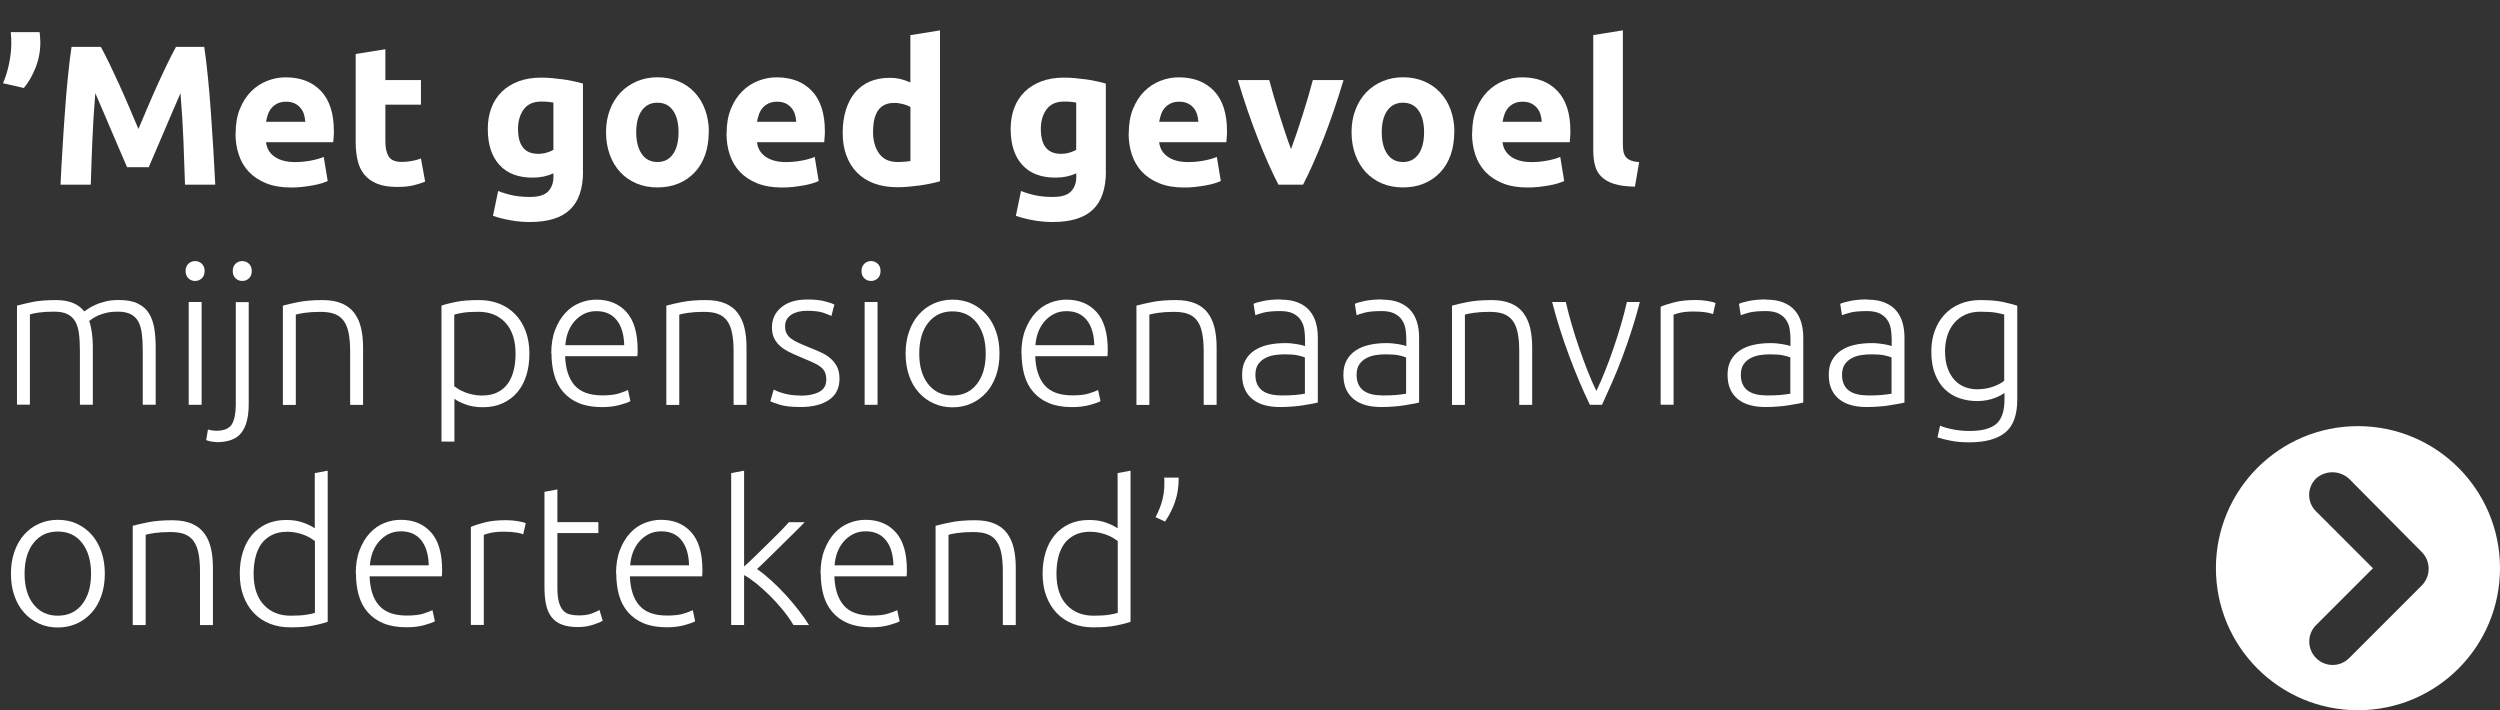 <?xml version="1.0" encoding="UTF-8"?>
<svg xmlns="http://www.w3.org/2000/svg" id="Laag_1" data-name="Laag 1" viewBox="0 0 352 100" width="352" height="100" x="0" y="0">
  <rect x="0" y="0" width="352" height="100" fill="#333333" stroke="none"/>
  <defs>
    <style>
      .cls-1 {
        isolation: isolate;
      }

      .cls-2 {
        fill: #fff;
      }
    </style>
  </defs>
  <g id="index-mob-txt-tineke">
    <g id="Group_248" data-name="Group 248">
      <g id="_Met_goed_gevoel_mijn_pensioenaanvraag_ondertekend_" data-name=" Met goed gevoel mijn pensioenaanvraag ondertekend " class="cls-1">
        <g class="cls-1">
          <path class="cls-2" d="M5.57,4.52c.04.26.07.53.08.81s.03.49.03.62c0,1.25-.22,2.44-.67,3.57-.45,1.13-1,2.09-1.65,2.87l-2.94-.67c.35-.8.64-1.71.85-2.72.21-1.01.32-1.97.32-2.88v-.24c0-.12,0-.26-.01-.42,0-.16-.02-.32-.03-.49,0-.17-.02-.32-.04-.45h4.06Z"/>
          <path class="cls-2" d="M14.2,6.6c.34.62.72,1.38,1.17,2.28.44.91.9,1.89,1.38,2.94.48,1.05.95,2.13,1.42,3.23.47,1.1.91,2.14,1.32,3.11.41-.97.85-2.01,1.32-3.11.47-1.1.94-2.18,1.42-3.23.48-1.05.94-2.04,1.38-2.94s.83-1.67,1.17-2.28h3.98c.19,1.29.36,2.73.52,4.33s.3,3.26.42,4.98.23,3.46.34,5.19c.1,1.74.19,3.37.27,4.9h-4.26c-.06-1.88-.13-3.94-.22-6.16-.09-2.22-.23-4.46-.42-6.72-.34.78-.71,1.65-1.12,2.6-.41.95-.82,1.9-1.22,2.86-.4.95-.79,1.86-1.17,2.73-.37.87-.69,1.61-.96,2.23h-3.05c-.26-.62-.58-1.36-.96-2.23-.37-.87-.76-1.78-1.17-2.73-.4-.95-.81-1.9-1.22-2.86-.41-.95-.79-1.82-1.12-2.6-.19,2.26-.33,4.5-.42,6.72-.09,2.22-.17,4.28-.22,6.16h-4.26c.07-1.53.16-3.16.27-4.9.1-1.74.21-3.47.34-5.19.12-1.73.26-3.39.42-4.98.16-1.6.33-3.04.52-4.33h4.17Z"/>
          <path class="cls-2" d="M33.18,18.75c0-1.31.2-2.45.6-3.43.4-.98.93-1.8,1.58-2.45s1.4-1.15,2.25-1.48c.85-.34,1.72-.5,2.62-.5,2.09,0,3.74.64,4.96,1.92,1.21,1.28,1.82,3.16,1.82,5.64,0,.24,0,.51-.03.8s-.04.55-.06.77h-9.46c.09.86.49,1.54,1.2,2.04.71.5,1.66.76,2.86.76.77,0,1.52-.07,2.25-.21.74-.14,1.34-.31,1.81-.52l.56,3.39c-.22.11-.52.22-.9.34-.37.11-.79.21-1.25.29-.46.08-.95.15-1.47.21-.52.06-1.05.08-1.57.08-1.33,0-2.48-.2-3.46-.59-.98-.39-1.79-.93-2.44-1.61s-1.12-1.49-1.43-2.42c-.31-.93-.46-1.94-.46-3.02ZM42.98,17.15c-.02-.35-.08-.7-.18-1.04s-.26-.63-.48-.9c-.21-.26-.49-.48-.81-.64s-.73-.25-1.22-.25-.87.08-1.2.24c-.34.16-.62.37-.84.63-.22.26-.4.56-.52.91-.12.35-.21.7-.27,1.05h5.52Z"/>
          <path class="cls-2" d="M50.09,7.6l4.17-.67v4.34h5.01v3.47h-5.01v5.18c0,.88.15,1.58.46,2.1s.93.78,1.86.78c.45,0,.91-.04,1.39-.13s.91-.2,1.3-.35l.59,3.25c-.5.21-1.06.38-1.68.53-.62.15-1.37.22-2.27.22-1.14,0-2.08-.15-2.83-.46s-1.34-.74-1.79-1.29c-.45-.55-.76-1.22-.94-2-.18-.78-.27-1.65-.27-2.6V7.6Z"/>
          <path class="cls-2" d="M82.09,24.15c0,2.41-.61,4.2-1.83,5.36-1.22,1.17-3.11,1.75-5.67,1.75-.9,0-1.79-.08-2.69-.24-.9-.16-1.73-.37-2.49-.63l.73-3.5c.65.26,1.34.47,2.06.62.72.15,1.54.22,2.45.22,1.19,0,2.04-.26,2.53-.78.49-.52.74-1.19.74-2.02v-.53c-.45.21-.91.36-1.39.46-.48.1-.99.15-1.55.15-2.03,0-3.59-.6-4.68-1.81s-1.62-2.89-1.62-5.05c0-1.08.17-2.07.5-2.95s.83-1.65,1.47-2.28c.64-.63,1.43-1.12,2.37-1.47s1.99-.52,3.16-.52c.5,0,1.02.02,1.55.07.53.05,1.06.11,1.58.18.52.07,1.02.16,1.5.27.48.1.9.21,1.27.32v12.38ZM72.94,18.16c0,2.33.94,3.5,2.83,3.5.43,0,.83-.06,1.2-.17.37-.11.69-.24.95-.39v-6.66c-.21-.04-.45-.07-.73-.1-.28-.03-.61-.04-.98-.04-1.1,0-1.92.36-2.46,1.09-.54.73-.81,1.65-.81,2.77Z"/>
          <path class="cls-2" d="M99.79,18.61c0,1.16-.17,2.22-.5,3.18-.34.96-.82,1.78-1.46,2.46-.63.68-1.4,1.21-2.28,1.58s-1.88.56-2.98.56-2.07-.19-2.95-.56-1.65-.9-2.28-1.58c-.63-.68-1.13-1.5-1.48-2.46-.35-.96-.53-2.02-.53-3.18s.18-2.21.55-3.16c.36-.95.87-1.76,1.51-2.44.64-.67,1.41-1.19,2.3-1.57.89-.37,1.85-.56,2.9-.56s2.04.19,2.93.56c.89.37,1.65.9,2.28,1.57s1.13,1.48,1.48,2.44.53,2.01.53,3.16ZM95.54,18.61c0-1.29-.26-2.3-.77-3.04s-1.25-1.11-2.2-1.11-1.69.37-2.21,1.11-.78,1.75-.78,3.04.26,2.31.78,3.07,1.26,1.13,2.21,1.13,1.68-.38,2.2-1.13.77-1.78.77-3.07Z"/>
          <path class="cls-2" d="M102.31,18.75c0-1.31.2-2.45.6-3.43.4-.98.93-1.8,1.58-2.45.65-.65,1.4-1.15,2.25-1.48.85-.34,1.72-.5,2.62-.5,2.09,0,3.74.64,4.96,1.92,1.21,1.28,1.82,3.16,1.82,5.64,0,.24,0,.51-.03.8-.02.29-.04.55-.06.77h-9.46c.09.86.49,1.54,1.2,2.04.71.5,1.66.76,2.86.76.77,0,1.52-.07,2.25-.21.74-.14,1.34-.31,1.81-.52l.56,3.39c-.22.11-.52.22-.9.34-.37.11-.79.21-1.25.29-.46.08-.95.15-1.47.21-.52.06-1.05.08-1.57.08-1.33,0-2.48-.2-3.46-.59-.98-.39-1.79-.93-2.44-1.61-.64-.68-1.12-1.49-1.43-2.42-.31-.93-.46-1.94-.46-3.02ZM112.11,17.15c-.02-.35-.08-.7-.18-1.04s-.26-.63-.48-.9c-.21-.26-.49-.48-.81-.64s-.73-.25-1.22-.25-.87.08-1.2.24c-.34.16-.62.37-.84.63-.22.26-.4.56-.52.91-.12.35-.21.7-.27,1.05h5.52Z"/>
          <path class="cls-2" d="M132.35,25.52c-.37.11-.8.22-1.29.32-.49.1-.99.19-1.53.27-.53.07-1.07.13-1.62.18s-1.08.07-1.58.07c-1.21,0-2.3-.18-3.25-.53-.95-.35-1.75-.86-2.41-1.53-.65-.66-1.15-1.46-1.5-2.41-.35-.94-.52-2-.52-3.18s.15-2.27.45-3.23c.3-.96.73-1.78,1.29-2.45.56-.67,1.25-1.19,2.06-1.54.81-.35,1.74-.53,2.79-.53.58,0,1.1.06,1.55.17.46.11.92.27,1.39.48v-6.66l4.17-.67v21.25ZM122.92,18.52c0,1.29.29,2.32.87,3.11s1.44,1.18,2.58,1.18c.37,0,.72-.01,1.04-.04.32-.03.58-.06.78-.1v-7.59c-.26-.17-.6-.31-1.02-.42s-.84-.17-1.27-.17c-1.98,0-2.97,1.34-2.97,4.03Z"/>
          <path class="cls-2" d="M155.71,24.15c0,2.41-.61,4.2-1.83,5.36-1.22,1.17-3.11,1.75-5.67,1.75-.9,0-1.79-.08-2.69-.24-.9-.16-1.73-.37-2.49-.63l.73-3.5c.65.26,1.34.47,2.06.62.72.15,1.54.22,2.45.22,1.19,0,2.04-.26,2.53-.78.49-.52.74-1.19.74-2.02v-.53c-.45.21-.91.36-1.39.46-.48.1-.99.15-1.55.15-2.03,0-3.59-.6-4.68-1.81s-1.62-2.89-1.62-5.05c0-1.08.17-2.07.5-2.95s.83-1.65,1.47-2.28c.64-.63,1.43-1.12,2.37-1.47s1.99-.52,3.16-.52c.5,0,1.02.02,1.55.07.53.05,1.06.11,1.58.18.52.07,1.02.16,1.5.27.48.1.9.21,1.27.32v12.38ZM146.55,18.16c0,2.33.94,3.5,2.83,3.5.43,0,.83-.06,1.2-.17.37-.11.69-.24.95-.39v-6.66c-.21-.04-.45-.07-.73-.1-.28-.03-.61-.04-.98-.04-1.1,0-1.92.36-2.46,1.09-.54.73-.81,1.65-.81,2.77Z"/>
          <path class="cls-2" d="M158.93,18.75c0-1.31.2-2.45.6-3.43.4-.98.93-1.8,1.58-2.45.65-.65,1.4-1.15,2.25-1.48.85-.34,1.72-.5,2.62-.5,2.09,0,3.74.64,4.96,1.92,1.21,1.28,1.82,3.16,1.82,5.64,0,.24,0,.51-.03.8-.02.29-.04.55-.06.77h-9.46c.09.86.49,1.54,1.2,2.04.71.5,1.66.76,2.86.76.77,0,1.52-.07,2.25-.21.74-.14,1.34-.31,1.81-.52l.56,3.39c-.22.11-.52.22-.9.34-.37.11-.79.21-1.25.29-.46.08-.95.15-1.47.21-.52.06-1.05.08-1.57.08-1.33,0-2.48-.2-3.46-.59-.98-.39-1.79-.93-2.44-1.61-.64-.68-1.12-1.49-1.43-2.42-.31-.93-.46-1.94-.46-3.02ZM168.73,17.15c-.02-.35-.08-.7-.18-1.04s-.26-.63-.48-.9c-.21-.26-.49-.48-.81-.64s-.73-.25-1.22-.25-.87.08-1.2.24c-.34.16-.62.37-.84.63-.22.26-.4.56-.52.91-.12.35-.21.7-.27,1.05h5.52Z"/>
          <path class="cls-2" d="M180,26c-.96-1.87-1.93-4.05-2.91-6.55s-1.92-5.23-2.8-8.18h4.42c.19.73.41,1.52.66,2.37.25.85.52,1.71.79,2.58s.54,1.71.82,2.53c.27.82.54,1.57.8,2.24.24-.67.51-1.42.79-2.24s.56-1.67.83-2.53.53-1.73.79-2.58c.25-.85.47-1.64.66-2.37h4.32c-.88,2.95-1.81,5.67-2.79,8.18s-1.95,4.69-2.91,6.55h-3.46Z"/>
          <path class="cls-2" d="M204.76,18.61c0,1.16-.17,2.22-.5,3.18-.34.96-.82,1.78-1.46,2.46-.63.68-1.4,1.21-2.28,1.58s-1.88.56-2.98.56-2.07-.19-2.95-.56-1.65-.9-2.28-1.58c-.63-.68-1.13-1.5-1.48-2.46-.35-.96-.53-2.02-.53-3.18s.18-2.21.55-3.16c.36-.95.87-1.76,1.51-2.44.64-.67,1.41-1.19,2.3-1.57.89-.37,1.85-.56,2.9-.56s2.04.19,2.93.56c.89.37,1.65.9,2.28,1.57s1.13,1.48,1.48,2.44.53,2.01.53,3.16ZM200.51,18.61c0-1.29-.26-2.3-.77-3.04s-1.25-1.11-2.2-1.11-1.69.37-2.21,1.11-.78,1.75-.78,3.04.26,2.31.78,3.07,1.26,1.13,2.21,1.13,1.68-.38,2.2-1.13.77-1.78.77-3.07Z"/>
          <path class="cls-2" d="M207.28,18.75c0-1.31.2-2.45.6-3.43.4-.98.93-1.8,1.58-2.45.65-.65,1.4-1.15,2.25-1.48.85-.34,1.72-.5,2.62-.5,2.09,0,3.74.64,4.96,1.92,1.21,1.28,1.82,3.16,1.82,5.64,0,.24,0,.51-.03.8-.02.29-.04.55-.06.77h-9.46c.09.86.49,1.54,1.2,2.04.71.5,1.66.76,2.86.76.77,0,1.52-.07,2.25-.21.74-.14,1.34-.31,1.81-.52l.56,3.39c-.22.11-.52.22-.9.34-.37.11-.79.21-1.25.29-.46.08-.95.15-1.47.21-.52.06-1.05.08-1.57.08-1.33,0-2.48-.2-3.46-.59-.98-.39-1.79-.93-2.44-1.61-.64-.68-1.12-1.49-1.43-2.42-.31-.93-.46-1.94-.46-3.02ZM217.08,17.15c-.02-.35-.08-.7-.18-1.04s-.26-.63-.48-.9c-.21-.26-.49-.48-.81-.64s-.73-.25-1.22-.25-.87.08-1.2.24c-.34.16-.62.37-.84.63-.22.26-.4.56-.52.91-.12.35-.21.7-.27,1.05h5.52Z"/>
          <path class="cls-2" d="M230.21,26.28c-1.21-.02-2.2-.15-2.95-.39-.76-.24-1.35-.58-1.79-1.02s-.74-.97-.9-1.6c-.16-.62-.24-1.33-.24-2.11V4.94l4.17-.67v16.04c0,.37.03.71.08,1.01.06.3.16.55.32.76.16.21.39.37.69.5.3.13.7.21,1.2.25l-.59,3.44Z"/>
        </g>
        <g class="cls-1">
          <path class="cls-2" d="M2.41,43.03c.54-.15,1.25-.32,2.11-.5s1.99-.28,3.37-.28c1.83,0,3.15.53,3.98,1.6.09-.07.27-.2.55-.38.27-.18.61-.36,1.02-.55s.89-.34,1.44-.48,1.16-.2,1.83-.2c1.1,0,1.99.16,2.67.49.68.33,1.21.78,1.58,1.37.37.59.62,1.29.76,2.11.13.82.2,1.72.2,2.69v8.09h-1.82v-7.5c0-.95-.04-1.78-.13-2.48-.08-.7-.25-1.28-.5-1.74s-.61-.8-1.08-1.04c-.47-.23-1.07-.35-1.82-.35-.56,0-1.07.05-1.53.15s-.85.23-1.19.38c-.34.15-.61.3-.83.45-.21.15-.37.26-.46.34.17.49.29,1.03.38,1.64.08.61.13,1.25.13,1.92v8.23h-1.82v-7.5c0-.95-.04-1.78-.13-2.48-.08-.7-.26-1.28-.52-1.74s-.63-.8-1.11-1.04-1.11-.35-1.89-.35c-.88,0-1.62.05-2.23.14-.61.09-.99.18-1.16.25v12.71h-1.82v-13.97Z"/>
          <path class="cls-2" d="M28.81,38.16c0,.43-.13.77-.39,1.02-.26.25-.58.38-.95.38s-.69-.13-.95-.38c-.26-.25-.39-.59-.39-1.02s.13-.77.39-1.02c.26-.25.58-.38.95-.38s.69.13.95.38c.26.25.39.59.39,1.02ZM28.39,57h-1.82v-14.48h1.82v14.48Z"/>
          <path class="cls-2" d="M30.49,62.24c-.21,0-.46-.03-.77-.08-.31-.06-.54-.12-.69-.2l.25-1.48c.13.04.31.07.53.11.22.04.44.06.64.06,1.1,0,1.83-.31,2.2-.92.36-.62.55-1.54.55-2.77v-14.42h1.82v14.34c0,1.83-.35,3.18-1.04,4.06-.69.88-1.86,1.32-3.5,1.32ZM35.45,38.16c0,.43-.13.77-.39,1.02-.26.25-.58.38-.95.38s-.69-.13-.95-.38c-.26-.25-.39-.59-.39-1.02s.13-.77.39-1.02c.26-.25.58-.38.95-.38s.69.13.95.38c.26.25.39.59.39,1.02Z"/>
          <path class="cls-2" d="M39.84,43.03c.54-.15,1.27-.32,2.18-.5s2.03-.28,3.36-.28c1.1,0,2.02.16,2.76.48.74.32,1.33.77,1.76,1.36.44.59.75,1.29.94,2.11.19.82.28,1.73.28,2.72v8.09h-1.82v-7.5c0-1.03-.07-1.89-.21-2.6-.14-.71-.37-1.29-.7-1.74-.33-.45-.76-.77-1.29-.97-.53-.2-1.2-.29-2-.29-.86,0-1.6.05-2.23.14s-1.03.18-1.22.25v12.71h-1.82v-13.97Z"/>
          <path class="cls-2" d="M63.98,62.18h-1.82v-19.15c.54-.19,1.23-.36,2.07-.53.84-.17,1.9-.25,3.19-.25,1.06,0,2.03.17,2.9.52.87.35,1.61.84,2.24,1.5.63.65,1.11,1.45,1.46,2.38.35.93.52,1.99.52,3.16,0,1.1-.14,2.11-.43,3.04-.29.92-.71,1.72-1.27,2.38-.56.66-1.25,1.18-2.06,1.55-.81.37-1.74.56-2.79.56-.95,0-1.78-.14-2.48-.41s-1.21-.53-1.53-.77v6.02ZM63.98,54.4c.17.13.38.27.63.42s.55.29.88.42.7.24,1.09.32.8.13,1.23.13c.9,0,1.65-.15,2.25-.46.61-.31,1.1-.73,1.47-1.26.37-.53.64-1.16.81-1.88s.25-1.48.25-2.28c0-1.9-.48-3.36-1.43-4.38-.95-1.02-2.21-1.53-3.78-1.53-.9,0-1.62.04-2.17.13s-.97.17-1.25.27v10.11Z"/>
          <path class="cls-2" d="M77.62,49.75c0-1.27.18-2.38.55-3.32.36-.94.84-1.73,1.43-2.37s1.26-1.11,2.02-1.41c.76-.31,1.54-.46,2.34-.46,1.77,0,3.19.58,4.24,1.74,1.05,1.16,1.58,2.94,1.58,5.35,0,.15,0,.3-.01.45,0,.15-.02.29-.04.42h-10.16c.06,1.77.5,3.14,1.32,4.09.82.95,2.13,1.43,3.92,1.43.99,0,1.77-.09,2.35-.28.58-.19,1-.34,1.26-.48l.34,1.57c-.26.15-.75.33-1.47.53s-1.56.31-2.53.31c-1.27,0-2.35-.19-3.25-.56-.9-.37-1.63-.9-2.21-1.57-.58-.67-1-1.47-1.26-2.39s-.39-1.94-.39-3.04ZM87.89,48.6c-.04-1.51-.39-2.69-1.06-3.53s-1.62-1.26-2.86-1.26c-.65,0-1.24.13-1.75.39-.51.26-.96.61-1.34,1.05s-.68.95-.9,1.53c-.21.58-.34,1.19-.38,1.82h8.29Z"/>
          <path class="cls-2" d="M93.83,43.03c.54-.15,1.27-.32,2.18-.5s2.03-.28,3.36-.28c1.1,0,2.02.16,2.76.48.74.32,1.33.77,1.76,1.36s.75,1.29.94,2.11.28,1.73.28,2.72v8.09h-1.82v-7.5c0-1.03-.07-1.89-.21-2.6-.14-.71-.37-1.29-.7-1.74-.33-.45-.76-.77-1.29-.97-.53-.2-1.2-.29-2-.29-.86,0-1.6.05-2.23.14-.63.09-1.03.18-1.22.25v12.71h-1.82v-13.97Z"/>
          <path class="cls-2" d="M112.73,55.71c1.04,0,1.91-.17,2.59-.52s1.02-.93,1.02-1.75c0-.39-.06-.73-.18-1.01-.12-.28-.32-.53-.6-.76-.28-.22-.65-.44-1.11-.64-.46-.21-1.02-.45-1.69-.73-.54-.22-1.05-.45-1.54-.69-.49-.23-.92-.5-1.29-.81-.37-.31-.67-.68-.9-1.11-.22-.43-.34-.95-.34-1.57,0-1.18.44-2.13,1.33-2.86.89-.73,2.1-1.09,3.65-1.09.99,0,1.81.08,2.45.25.64.17,1.1.32,1.36.45l-.42,1.62c-.22-.11-.6-.26-1.13-.45s-1.31-.28-2.34-.28c-.41,0-.8.04-1.16.13s-.69.22-.97.39c-.28.18-.5.4-.67.67s-.25.6-.25,1,.07.73.22,1.01c.15.28.37.53.66.74.29.21.64.42,1.06.6.42.19.9.39,1.44.61.56.22,1.1.45,1.61.68.51.23.97.51,1.36.84.39.33.71.72.95,1.18.24.46.36,1.03.36,1.72,0,1.31-.49,2.3-1.47,2.97-.98.67-2.32,1.01-4.02,1.01-1.27,0-2.24-.11-2.91-.32-.67-.21-1.12-.38-1.34-.49l.48-1.65c.06.04.18.1.36.18s.44.18.76.28.7.19,1.13.27c.44.08.95.11,1.53.11Z"/>
          <path class="cls-2" d="M123.98,38.16c0,.43-.13.77-.39,1.02s-.58.38-.95.38-.69-.13-.95-.38c-.26-.25-.39-.59-.39-1.02s.13-.77.39-1.02c.26-.25.58-.38.95-.38s.69.13.95.38.39.59.39,1.02ZM123.56,57h-1.82v-14.48h1.82v14.48Z"/>
          <path class="cls-2" d="M140.73,49.78c0,1.14-.16,2.17-.49,3.11-.33.93-.78,1.73-1.37,2.38-.59.65-1.28,1.16-2.09,1.53s-1.69.55-2.66.55-1.86-.18-2.66-.55c-.8-.36-1.5-.87-2.09-1.53-.59-.65-1.05-1.45-1.37-2.38-.33-.93-.49-1.97-.49-3.11s.16-2.17.49-3.11c.33-.93.78-1.73,1.37-2.39.59-.66,1.28-1.18,2.09-1.54.8-.36,1.69-.55,2.66-.55s1.86.18,2.66.55c.8.36,1.5.88,2.09,1.54.59.66,1.05,1.46,1.37,2.39.33.93.49,1.97.49,3.11ZM138.79,49.78c0-1.81-.42-3.25-1.26-4.33-.84-1.07-1.98-1.61-3.42-1.61s-2.58.54-3.42,1.61c-.84,1.07-1.26,2.52-1.26,4.33s.42,3.25,1.26,4.31c.84,1.06,1.98,1.6,3.42,1.6s2.58-.53,3.42-1.6c.84-1.06,1.26-2.5,1.26-4.31Z"/>
          <path class="cls-2" d="M143.81,49.75c0-1.27.18-2.38.55-3.32.36-.94.84-1.73,1.43-2.37s1.26-1.11,2.02-1.41c.76-.31,1.54-.46,2.34-.46,1.77,0,3.19.58,4.24,1.74,1.05,1.16,1.58,2.94,1.58,5.35,0,.15,0,.3-.01.45,0,.15-.02.29-.04.42h-10.16c.06,1.77.5,3.14,1.32,4.09.82.95,2.13,1.43,3.92,1.43.99,0,1.77-.09,2.35-.28.58-.19,1-.34,1.26-.48l.34,1.57c-.26.15-.75.33-1.47.53s-1.56.31-2.53.31c-1.27,0-2.35-.19-3.25-.56-.9-.37-1.63-.9-2.21-1.57-.58-.67-1-1.47-1.26-2.39s-.39-1.94-.39-3.04ZM154.08,48.6c-.04-1.51-.39-2.69-1.06-3.53s-1.62-1.26-2.86-1.26c-.65,0-1.24.13-1.75.39-.51.26-.96.61-1.34,1.05s-.68.95-.9,1.53c-.21.58-.34,1.19-.38,1.82h8.29Z"/>
          <path class="cls-2" d="M160.02,43.03c.54-.15,1.27-.32,2.18-.5s2.03-.28,3.36-.28c1.1,0,2.02.16,2.76.48.74.32,1.33.77,1.76,1.36s.75,1.29.94,2.11.28,1.73.28,2.72v8.09h-1.82v-7.5c0-1.03-.07-1.89-.21-2.6-.14-.71-.37-1.29-.7-1.74-.33-.45-.76-.77-1.29-.97-.53-.2-1.2-.29-2-.29-.86,0-1.6.05-2.23.14-.63.09-1.03.18-1.22.25v12.71h-1.82v-13.97Z"/>
          <path class="cls-2" d="M180.34,42.19c.95,0,1.76.13,2.42.41.66.27,1.2.64,1.61,1.12.41.48.71,1.04.9,1.69.19.65.28,1.36.28,2.13v9.13c-.19.06-.46.12-.81.18-.36.07-.77.14-1.23.21-.47.08-.98.14-1.55.18-.57.05-1.15.07-1.75.07-.77,0-1.47-.08-2.11-.25-.64-.17-1.2-.43-1.68-.8-.48-.36-.85-.83-1.12-1.4s-.41-1.26-.41-2.09.15-1.46.45-2.02c.3-.56.72-1.02,1.26-1.39s1.19-.63,1.93-.8c.75-.17,1.56-.25,2.44-.25.26,0,.54.01.83.04.29.03.57.07.84.11.27.05.5.09.7.14s.33.09.41.13v-.9c0-.5-.04-.99-.11-1.47-.08-.48-.24-.91-.49-1.29-.25-.38-.61-.69-1.06-.92-.46-.23-1.06-.35-1.81-.35-1.06,0-1.86.08-2.38.22s-.91.27-1.15.36l-.25-1.6c.32-.15.81-.29,1.47-.42.66-.13,1.46-.2,2.39-.2ZM180.51,55.68c.71,0,1.33-.02,1.86-.07s.98-.11,1.36-.18v-5.1c-.21-.09-.53-.19-.98-.29s-1.06-.15-1.85-.15c-.45,0-.92.03-1.4.1s-.93.21-1.34.42c-.41.21-.75.51-1.01.88-.26.37-.39.87-.39,1.48,0,.54.09,1,.27,1.37.18.37.43.67.76.9.33.22.72.39,1.18.49.46.1.98.15,1.55.15Z"/>
          <path class="cls-2" d="M194.6,42.19c.95,0,1.76.13,2.42.41.66.27,1.2.64,1.61,1.12.41.48.71,1.04.9,1.69.19.65.28,1.36.28,2.13v9.13c-.19.06-.46.12-.81.18-.36.07-.77.14-1.23.21-.47.08-.98.14-1.55.18-.57.05-1.15.07-1.75.07-.77,0-1.47-.08-2.11-.25-.64-.17-1.2-.43-1.68-.8-.48-.36-.85-.83-1.12-1.4s-.41-1.26-.41-2.09.15-1.46.45-2.02c.3-.56.72-1.02,1.26-1.39s1.19-.63,1.93-.8c.75-.17,1.56-.25,2.44-.25.26,0,.54.01.83.04.29.03.57.07.84.11.27.05.5.09.7.14s.33.09.41.13v-.9c0-.5-.04-.99-.11-1.47-.08-.48-.24-.91-.49-1.29-.25-.38-.61-.69-1.06-.92-.46-.23-1.06-.35-1.81-.35-1.06,0-1.86.08-2.38.22s-.91.27-1.15.36l-.25-1.6c.32-.15.81-.29,1.47-.42.66-.13,1.46-.2,2.39-.2ZM194.76,55.68c.71,0,1.33-.02,1.86-.07s.98-.11,1.36-.18v-5.1c-.21-.09-.53-.19-.98-.29s-1.06-.15-1.85-.15c-.45,0-.92.03-1.4.1s-.93.21-1.34.42c-.41.21-.75.51-1.01.88-.26.37-.39.87-.39,1.48,0,.54.09,1,.27,1.37.18.37.43.67.76.9.33.22.72.39,1.18.49.46.1.98.15,1.55.15Z"/>
          <path class="cls-2" d="M204.45,43.03c.54-.15,1.27-.32,2.18-.5s2.03-.28,3.36-.28c1.1,0,2.02.16,2.76.48.74.32,1.33.77,1.76,1.36s.75,1.29.94,2.11.28,1.73.28,2.72v8.09h-1.82v-7.5c0-1.03-.07-1.89-.21-2.6-.14-.71-.37-1.29-.7-1.74-.33-.45-.76-.77-1.29-.97-.53-.2-1.2-.29-2-.29-.86,0-1.6.05-2.23.14-.63.09-1.03.18-1.22.25v12.71h-1.82v-13.97Z"/>
          <path class="cls-2" d="M224.77,55.04c.39-.8.79-1.72,1.21-2.76s.81-2.11,1.19-3.22c.38-1.11.74-2.23,1.07-3.36.33-1.13.6-2.19.83-3.18h1.82c-.34,1.33-.71,2.63-1.13,3.92-.41,1.29-.85,2.55-1.31,3.78-.46,1.23-.94,2.42-1.44,3.56s-.98,2.21-1.45,3.22h-1.7c-.49-1.01-.98-2.08-1.46-3.22s-.96-2.32-1.42-3.56c-.46-1.23-.9-2.49-1.31-3.78-.41-1.29-.79-2.59-1.13-3.92h1.93c.22.99.5,2.05.83,3.18.33,1.13.68,2.25,1.07,3.36.38,1.11.78,2.18,1.19,3.22s.81,1.96,1.21,2.76Z"/>
          <path class="cls-2" d="M238.75,42.24c.6,0,1.16.05,1.69.14.53.09.9.19,1.11.28l-.36,1.57c-.15-.08-.45-.15-.91-.24-.46-.08-1.06-.13-1.81-.13s-1.41.06-1.89.17-.79.21-.94.28v12.68h-1.82v-13.8c.47-.21,1.11-.42,1.93-.63s1.82-.32,3-.32Z"/>
          <path class="cls-2" d="M248.69,42.19c.95,0,1.76.13,2.42.41.66.27,1.2.64,1.61,1.12.41.48.71,1.04.9,1.69.19.65.28,1.36.28,2.13v9.13c-.19.06-.46.12-.81.18-.36.07-.77.14-1.23.21-.47.08-.98.14-1.55.18-.57.05-1.15.07-1.75.07-.77,0-1.47-.08-2.11-.25-.64-.17-1.2-.43-1.68-.8-.48-.36-.85-.83-1.12-1.4s-.41-1.26-.41-2.09.15-1.46.45-2.02c.3-.56.72-1.02,1.26-1.39s1.19-.63,1.93-.8c.75-.17,1.56-.25,2.44-.25.26,0,.54.01.83.04.29.03.57.07.84.11.27.05.5.09.7.14s.33.09.41.13v-.9c0-.5-.04-.99-.11-1.47-.08-.48-.24-.91-.49-1.29-.25-.38-.61-.69-1.06-.92-.46-.23-1.06-.35-1.81-.35-1.06,0-1.86.08-2.38.22s-.91.27-1.15.36l-.25-1.6c.32-.15.81-.29,1.47-.42.66-.13,1.46-.2,2.39-.2ZM248.86,55.68c.71,0,1.33-.02,1.86-.07s.98-.11,1.36-.18v-5.1c-.21-.09-.53-.19-.98-.29s-1.06-.15-1.85-.15c-.45,0-.92.03-1.4.1s-.93.21-1.34.42c-.41.21-.75.51-1.01.88-.26.37-.39.87-.39,1.48,0,.54.09,1,.27,1.37.18.37.43.67.76.9.33.22.72.39,1.18.49.46.1.98.15,1.55.15Z"/>
          <path class="cls-2" d="M262.94,42.19c.95,0,1.76.13,2.42.41.66.27,1.2.64,1.61,1.12.41.48.71,1.04.9,1.69.19.65.28,1.36.28,2.13v9.13c-.19.06-.46.12-.81.18-.36.07-.77.14-1.23.21-.47.08-.98.14-1.55.18-.57.05-1.15.07-1.75.07-.77,0-1.47-.08-2.11-.25-.64-.17-1.2-.43-1.68-.8-.48-.36-.85-.83-1.12-1.4s-.41-1.26-.41-2.09.15-1.46.45-2.02c.3-.56.72-1.02,1.26-1.39s1.19-.63,1.93-.8c.75-.17,1.56-.25,2.44-.25.26,0,.54.01.83.04.29.03.57.07.84.11.27.05.5.09.7.14s.33.09.41.13v-.9c0-.5-.04-.99-.11-1.47-.08-.48-.24-.91-.49-1.29-.25-.38-.61-.69-1.06-.92-.46-.23-1.06-.35-1.81-.35-1.06,0-1.86.08-2.38.22s-.91.27-1.15.36l-.25-1.6c.32-.15.81-.29,1.47-.42.66-.13,1.46-.2,2.39-.2ZM263.11,55.68c.71,0,1.33-.02,1.86-.07s.98-.11,1.36-.18v-5.1c-.21-.09-.53-.19-.98-.29s-1.06-.15-1.85-.15c-.45,0-.92.03-1.4.1s-.93.21-1.34.42c-.41.21-.75.51-1.01.88-.26.37-.39.87-.39,1.48,0,.54.09,1,.27,1.37.18.37.43.67.76.9.33.22.72.39,1.18.49.46.1.98.15,1.55.15Z"/>
          <path class="cls-2" d="M282.23,55.32c-.11.09-.28.2-.5.32-.22.12-.5.25-.83.38-.33.13-.7.24-1.12.32-.42.08-.89.13-1.41.13-.84,0-1.65-.13-2.44-.39s-1.47-.67-2.06-1.23c-.59-.56-1.06-1.28-1.41-2.17-.36-.89-.53-1.96-.53-3.23,0-1.03.16-1.98.48-2.86.32-.88.77-1.64,1.36-2.28.59-.64,1.31-1.15,2.16-1.51.85-.36,1.81-.55,2.87-.55,1.34,0,2.42.09,3.23.27.81.18,1.48.35,2,.52v13.22c0,2.17-.56,3.71-1.68,4.63s-2.81,1.39-5.07,1.39c-.93,0-1.78-.07-2.53-.21-.76-.14-1.4-.3-1.95-.49l.36-1.65c.45.21,1.06.38,1.83.53.77.15,1.55.22,2.34.22,1.72,0,2.96-.33,3.74-.99.77-.66,1.16-1.8,1.16-3.4v-.95ZM282.21,44.29c-.32-.09-.73-.18-1.23-.27s-1.22-.13-2.16-.13c-.78,0-1.48.13-2.09.41-.61.27-1.12.65-1.55,1.15-.43.49-.76,1.08-.98,1.76-.22.68-.34,1.43-.34,2.25,0,.95.13,1.77.39,2.45.26.68.6,1.24,1.02,1.67.42.43.9.74,1.44.94.54.2,1.09.29,1.65.29.82,0,1.57-.12,2.25-.36.68-.24,1.21-.52,1.58-.84v-9.32Z"/>
        </g>
        <g class="cls-1">
          <path class="cls-2" d="M14.76,80.78c0,1.14-.16,2.17-.49,3.11-.33.93-.78,1.73-1.37,2.38-.59.65-1.28,1.16-2.09,1.53-.8.36-1.69.55-2.66.55s-1.86-.18-2.66-.55-1.5-.87-2.09-1.53c-.59-.65-1.05-1.45-1.37-2.38-.33-.93-.49-1.97-.49-3.11s.16-2.17.49-3.11.78-1.73,1.37-2.39c.59-.66,1.28-1.18,2.09-1.54.8-.36,1.69-.55,2.66-.55s1.86.18,2.66.55c.8.36,1.5.88,2.09,1.54.59.66,1.04,1.46,1.37,2.39.33.93.49,1.97.49,3.11ZM12.82,80.78c0-1.81-.42-3.25-1.26-4.33s-1.98-1.61-3.42-1.61-2.58.54-3.42,1.61-1.26,2.52-1.26,4.33.42,3.25,1.26,4.31c.84,1.06,1.98,1.6,3.42,1.6s2.58-.53,3.42-1.6c.84-1.06,1.26-2.5,1.26-4.31Z"/>
          <path class="cls-2" d="M18.7,74.03c.54-.15,1.27-.32,2.18-.5s2.03-.28,3.36-.28c1.1,0,2.02.16,2.76.48.74.32,1.33.77,1.76,1.36.44.59.75,1.29.94,2.11.19.82.28,1.73.28,2.72v8.09h-1.82v-7.5c0-1.03-.07-1.89-.21-2.6-.14-.71-.37-1.29-.7-1.74-.33-.45-.76-.77-1.29-.97-.53-.2-1.2-.29-2-.29-.86,0-1.6.05-2.23.14s-1.03.18-1.22.25v12.71h-1.82v-13.97Z"/>
          <path class="cls-2" d="M46.14,87.55c-.54.19-1.23.36-2.07.53-.84.17-1.9.25-3.19.25-1.06,0-2.03-.17-2.9-.52-.87-.35-1.61-.84-2.24-1.5-.63-.65-1.11-1.45-1.46-2.38-.35-.93-.52-1.99-.52-3.16,0-1.1.14-2.11.43-3.04.29-.92.71-1.72,1.27-2.39s1.25-1.19,2.06-1.57c.81-.37,1.74-.56,2.79-.56.95,0,1.78.14,2.48.41.7.27,1.21.53,1.53.77v-7.78l1.82-.34v21.28ZM44.32,76.16c-.17-.13-.38-.27-.63-.42s-.55-.29-.88-.42-.7-.24-1.09-.32c-.39-.08-.8-.13-1.23-.13-.9,0-1.65.16-2.25.48-.61.32-1.1.74-1.47,1.27-.37.53-.64,1.16-.81,1.88s-.25,1.48-.25,2.28c0,1.9.48,3.36,1.43,4.38.95,1.02,2.21,1.53,3.78,1.53.9,0,1.62-.04,2.17-.13.55-.08.97-.17,1.25-.27v-10.14Z"/>
          <path class="cls-2" d="M50.09,80.75c0-1.27.18-2.38.55-3.32.36-.94.84-1.73,1.43-2.37.59-.63,1.26-1.11,2.02-1.41.76-.31,1.54-.46,2.34-.46,1.77,0,3.19.58,4.24,1.74,1.05,1.16,1.58,2.94,1.58,5.35,0,.15,0,.3-.01.45,0,.15-.02.29-.04.42h-10.16c.06,1.77.49,3.14,1.32,4.09.82.95,2.13,1.43,3.92,1.43.99,0,1.77-.09,2.35-.28.58-.19,1-.34,1.26-.48l.34,1.57c-.26.15-.75.33-1.47.53-.72.21-1.56.31-2.53.31-1.27,0-2.35-.19-3.25-.56s-1.63-.9-2.21-1.57-1-1.47-1.26-2.39c-.26-.92-.39-1.94-.39-3.04ZM60.37,79.6c-.04-1.51-.39-2.69-1.06-3.53s-1.62-1.26-2.86-1.26c-.65,0-1.24.13-1.75.39-.51.26-.96.61-1.34,1.05s-.68.95-.9,1.53c-.21.58-.34,1.19-.38,1.82h8.29Z"/>
          <path class="cls-2" d="M71.23,73.24c.6,0,1.16.05,1.69.14.53.09.9.19,1.11.28l-.36,1.57c-.15-.08-.45-.15-.91-.24-.46-.08-1.06-.13-1.81-.13s-1.41.06-1.89.17-.79.21-.94.28v12.68h-1.82v-13.8c.47-.21,1.11-.42,1.93-.63s1.82-.32,3-.32Z"/>
          <path class="cls-2" d="M78.48,73.52h5.77v1.54h-5.77v7.7c0,.82.07,1.49.21,2,.14.51.34.91.6,1.19s.58.47.95.56c.37.09.78.14,1.23.14.76,0,1.38-.09,1.85-.27.47-.18.83-.34,1.09-.49l.45,1.51c-.26.17-.72.36-1.37.57-.65.21-1.36.32-2.13.32-.9,0-1.65-.12-2.25-.35s-1.09-.59-1.46-1.06c-.36-.48-.62-1.07-.77-1.78s-.22-1.55-.22-2.52v-13.33l1.82-.34v4.59Z"/>
          <path class="cls-2" d="M86.74,80.75c0-1.27.18-2.38.55-3.32.36-.94.84-1.73,1.43-2.37s1.26-1.11,2.02-1.41c.76-.31,1.54-.46,2.34-.46,1.77,0,3.19.58,4.24,1.74,1.05,1.16,1.58,2.94,1.58,5.35,0,.15,0,.3-.01.45,0,.15-.02.29-.04.42h-10.16c.06,1.77.5,3.14,1.32,4.09.82.95,2.13,1.43,3.92,1.43.99,0,1.77-.09,2.35-.28.58-.19,1-.34,1.26-.48l.34,1.57c-.26.15-.75.33-1.47.53s-1.56.31-2.53.31c-1.27,0-2.35-.19-3.25-.56-.9-.37-1.63-.9-2.21-1.57-.58-.67-1-1.47-1.26-2.39s-.39-1.94-.39-3.04ZM97.02,79.6c-.04-1.51-.39-2.69-1.06-3.53s-1.62-1.26-2.86-1.26c-.65,0-1.24.13-1.75.39-.51.26-.96.61-1.34,1.05s-.68.95-.9,1.53c-.21.58-.34,1.19-.38,1.82h8.29Z"/>
          <path class="cls-2" d="M106.59,80.12c.66.46,1.33,1,2,1.61.67.61,1.33,1.27,1.99,1.98.65.71,1.27,1.44,1.85,2.19s1.07,1.45,1.48,2.11h-2.19c-.44-.74-.95-1.46-1.53-2.17-.58-.71-1.19-1.37-1.82-2-.64-.62-1.27-1.19-1.91-1.71-.64-.51-1.2-.9-1.69-1.16v7.03h-1.82v-21.39l1.82-.34v13.49c.39-.33.88-.79,1.46-1.36.58-.58,1.17-1.16,1.78-1.74.6-.58,1.17-1.15,1.71-1.69.54-.55.99-1.03,1.35-1.44h2.22c-.43.45-.92.95-1.48,1.49-.55.55-1.13,1.12-1.73,1.71-.6.59-1.19,1.18-1.78,1.75-.58.58-1.15,1.12-1.71,1.64Z"/>
          <path class="cls-2" d="M115.53,80.75c0-1.27.18-2.38.55-3.32.36-.94.84-1.73,1.43-2.37s1.26-1.11,2.02-1.41c.76-.31,1.54-.46,2.34-.46,1.77,0,3.19.58,4.24,1.74,1.05,1.16,1.58,2.94,1.58,5.35,0,.15,0,.3-.01.45,0,.15-.02.29-.04.42h-10.16c.06,1.77.5,3.14,1.32,4.09.82.95,2.13,1.43,3.92,1.43.99,0,1.77-.09,2.35-.28.58-.19,1-.34,1.26-.48l.34,1.57c-.26.15-.75.33-1.47.53s-1.56.31-2.53.31c-1.27,0-2.35-.19-3.25-.56-.9-.37-1.63-.9-2.21-1.57-.58-.67-1-1.47-1.26-2.39s-.39-1.94-.39-3.04ZM125.8,79.6c-.04-1.51-.39-2.69-1.06-3.53s-1.62-1.26-2.86-1.26c-.65,0-1.24.13-1.75.39-.51.26-.96.61-1.34,1.05s-.68.95-.9,1.53c-.21.58-.34,1.19-.38,1.82h8.29Z"/>
          <path class="cls-2" d="M131.74,74.03c.54-.15,1.27-.32,2.18-.5s2.03-.28,3.36-.28c1.1,0,2.02.16,2.76.48.74.32,1.33.77,1.76,1.36s.75,1.29.94,2.11.28,1.73.28,2.72v8.09h-1.82v-7.5c0-1.03-.07-1.89-.21-2.6-.14-.71-.37-1.29-.7-1.74-.33-.45-.76-.77-1.29-.97-.53-.2-1.2-.29-2-.29-.86,0-1.6.05-2.23.14-.63.09-1.03.18-1.22.25v12.71h-1.82v-13.97Z"/>
          <path class="cls-2" d="M159.18,87.55c-.54.19-1.23.36-2.07.53s-1.9.25-3.19.25c-1.06,0-2.03-.17-2.9-.52-.87-.35-1.61-.84-2.24-1.5-.62-.65-1.11-1.45-1.46-2.38s-.52-1.99-.52-3.16c0-1.1.14-2.11.43-3.04.29-.92.71-1.72,1.27-2.39s1.25-1.19,2.06-1.57c.81-.37,1.74-.56,2.79-.56.95,0,1.78.14,2.48.41.7.27,1.21.53,1.53.77v-7.78l1.82-.34v21.28ZM157.36,76.16c-.17-.13-.38-.27-.63-.42s-.55-.29-.88-.42-.7-.24-1.09-.32c-.39-.08-.8-.13-1.23-.13-.9,0-1.65.16-2.25.48-.61.32-1.1.74-1.47,1.27-.37.53-.64,1.16-.81,1.88s-.25,1.48-.25,2.28c0,1.9.48,3.36,1.43,4.38.95,1.02,2.21,1.53,3.78,1.53.9,0,1.62-.04,2.17-.13s.97-.17,1.25-.27v-10.14Z"/>
          <path class="cls-2" d="M165.95,67.53c0,1.06-.16,2.08-.48,3.04-.32.96-.79,1.92-1.43,2.87l-1.34-.62c.47-.9.79-1.72.97-2.46.18-.75.27-1.45.27-2.1v-.53c0-.15,0-.31-.03-.48h2.04v.28Z"/>
        </g>
      </g>
    </g>
    <path id="Path_460" data-name="Path 460" class="cls-2" d="M312,80c0,11.05,8.95,20,20,20s20-8.95,20-20-8.95-20-20-20c-11.04,0-19.99,8.94-20,19.98,0,0,0,.01,0,.02M330.76,67.42l10.25,10.33c1.26,1.3,1.26,3.36,0,4.66l-10.25,10.25c-1.29,1.29-3.37,1.29-4.65,0-1.29-1.29-1.29-3.37,0-4.65l8-8-8-8c-1.29-1.25-1.31-3.31-.06-4.59.02-.02.04-.04.06-.06,1.34-1.18,3.35-1.15,4.66.07"/>
  </g>
</svg>
